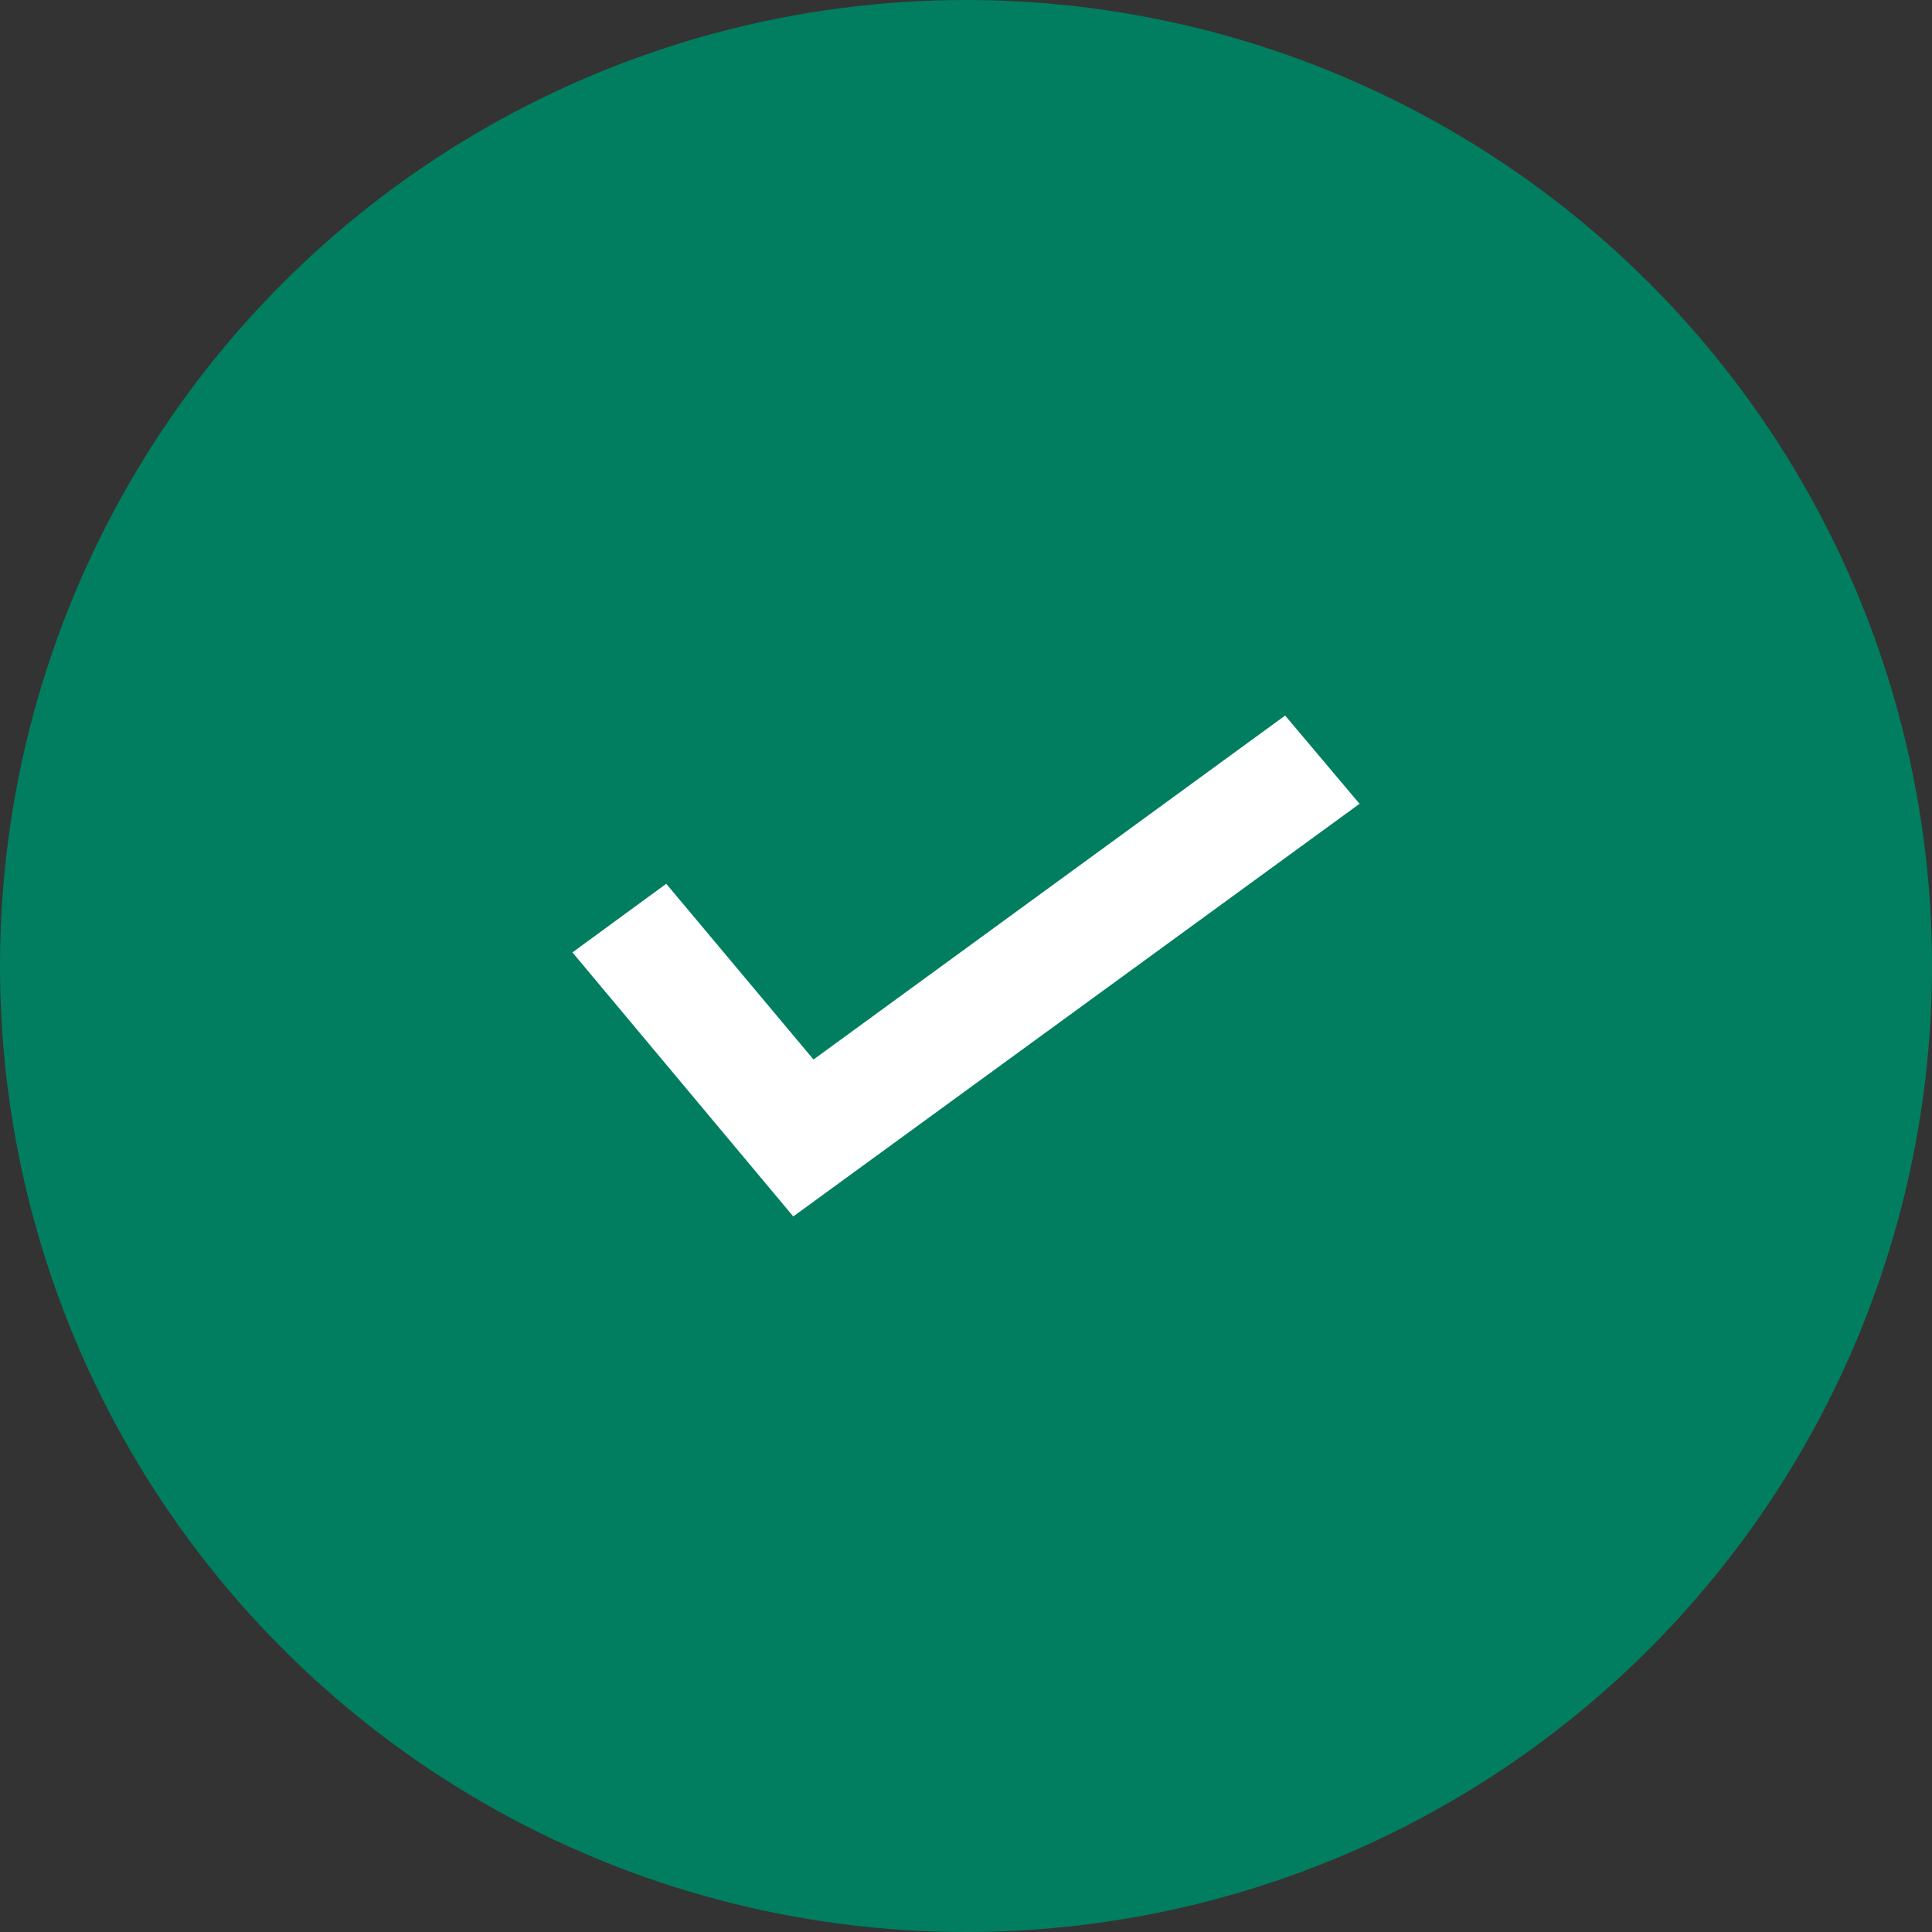 <?xml version="1.0" encoding="UTF-8"?>
<svg width="34px" height="34px" viewBox="0 0 27 27" version="1.1" xmlns="http://www.w3.org/2000/svg" xmlns:xlink="http://www.w3.org/1999/xlink">
    <rect x="0" y="0" width="27" height="27" fill="#333333" stroke="none"/>
    <title>52DDA6F4-50C7-43A0-BA88-9BB784C0C96A</title>
    <g id="Heartandpaw_UI" stroke="none" stroke-width="1" fill="none" fill-rule="evenodd">
        <g id="4-Icons" transform="translate(-681, -243)">
            <g id="Group-2" transform="translate(681, 243)">
                <circle id="Oval" fill="#017E5F" cx="13.5" cy="13.5" r="13.5"></circle>
                <polygon id="Path" fill="#FFFFFF" fill-rule="nonzero" points="19 11.233 11.086 17 8 13.31 9.311 12.351 11.369 14.807 17.96 10"></polygon>
            </g>
        </g>
    </g>
</svg>